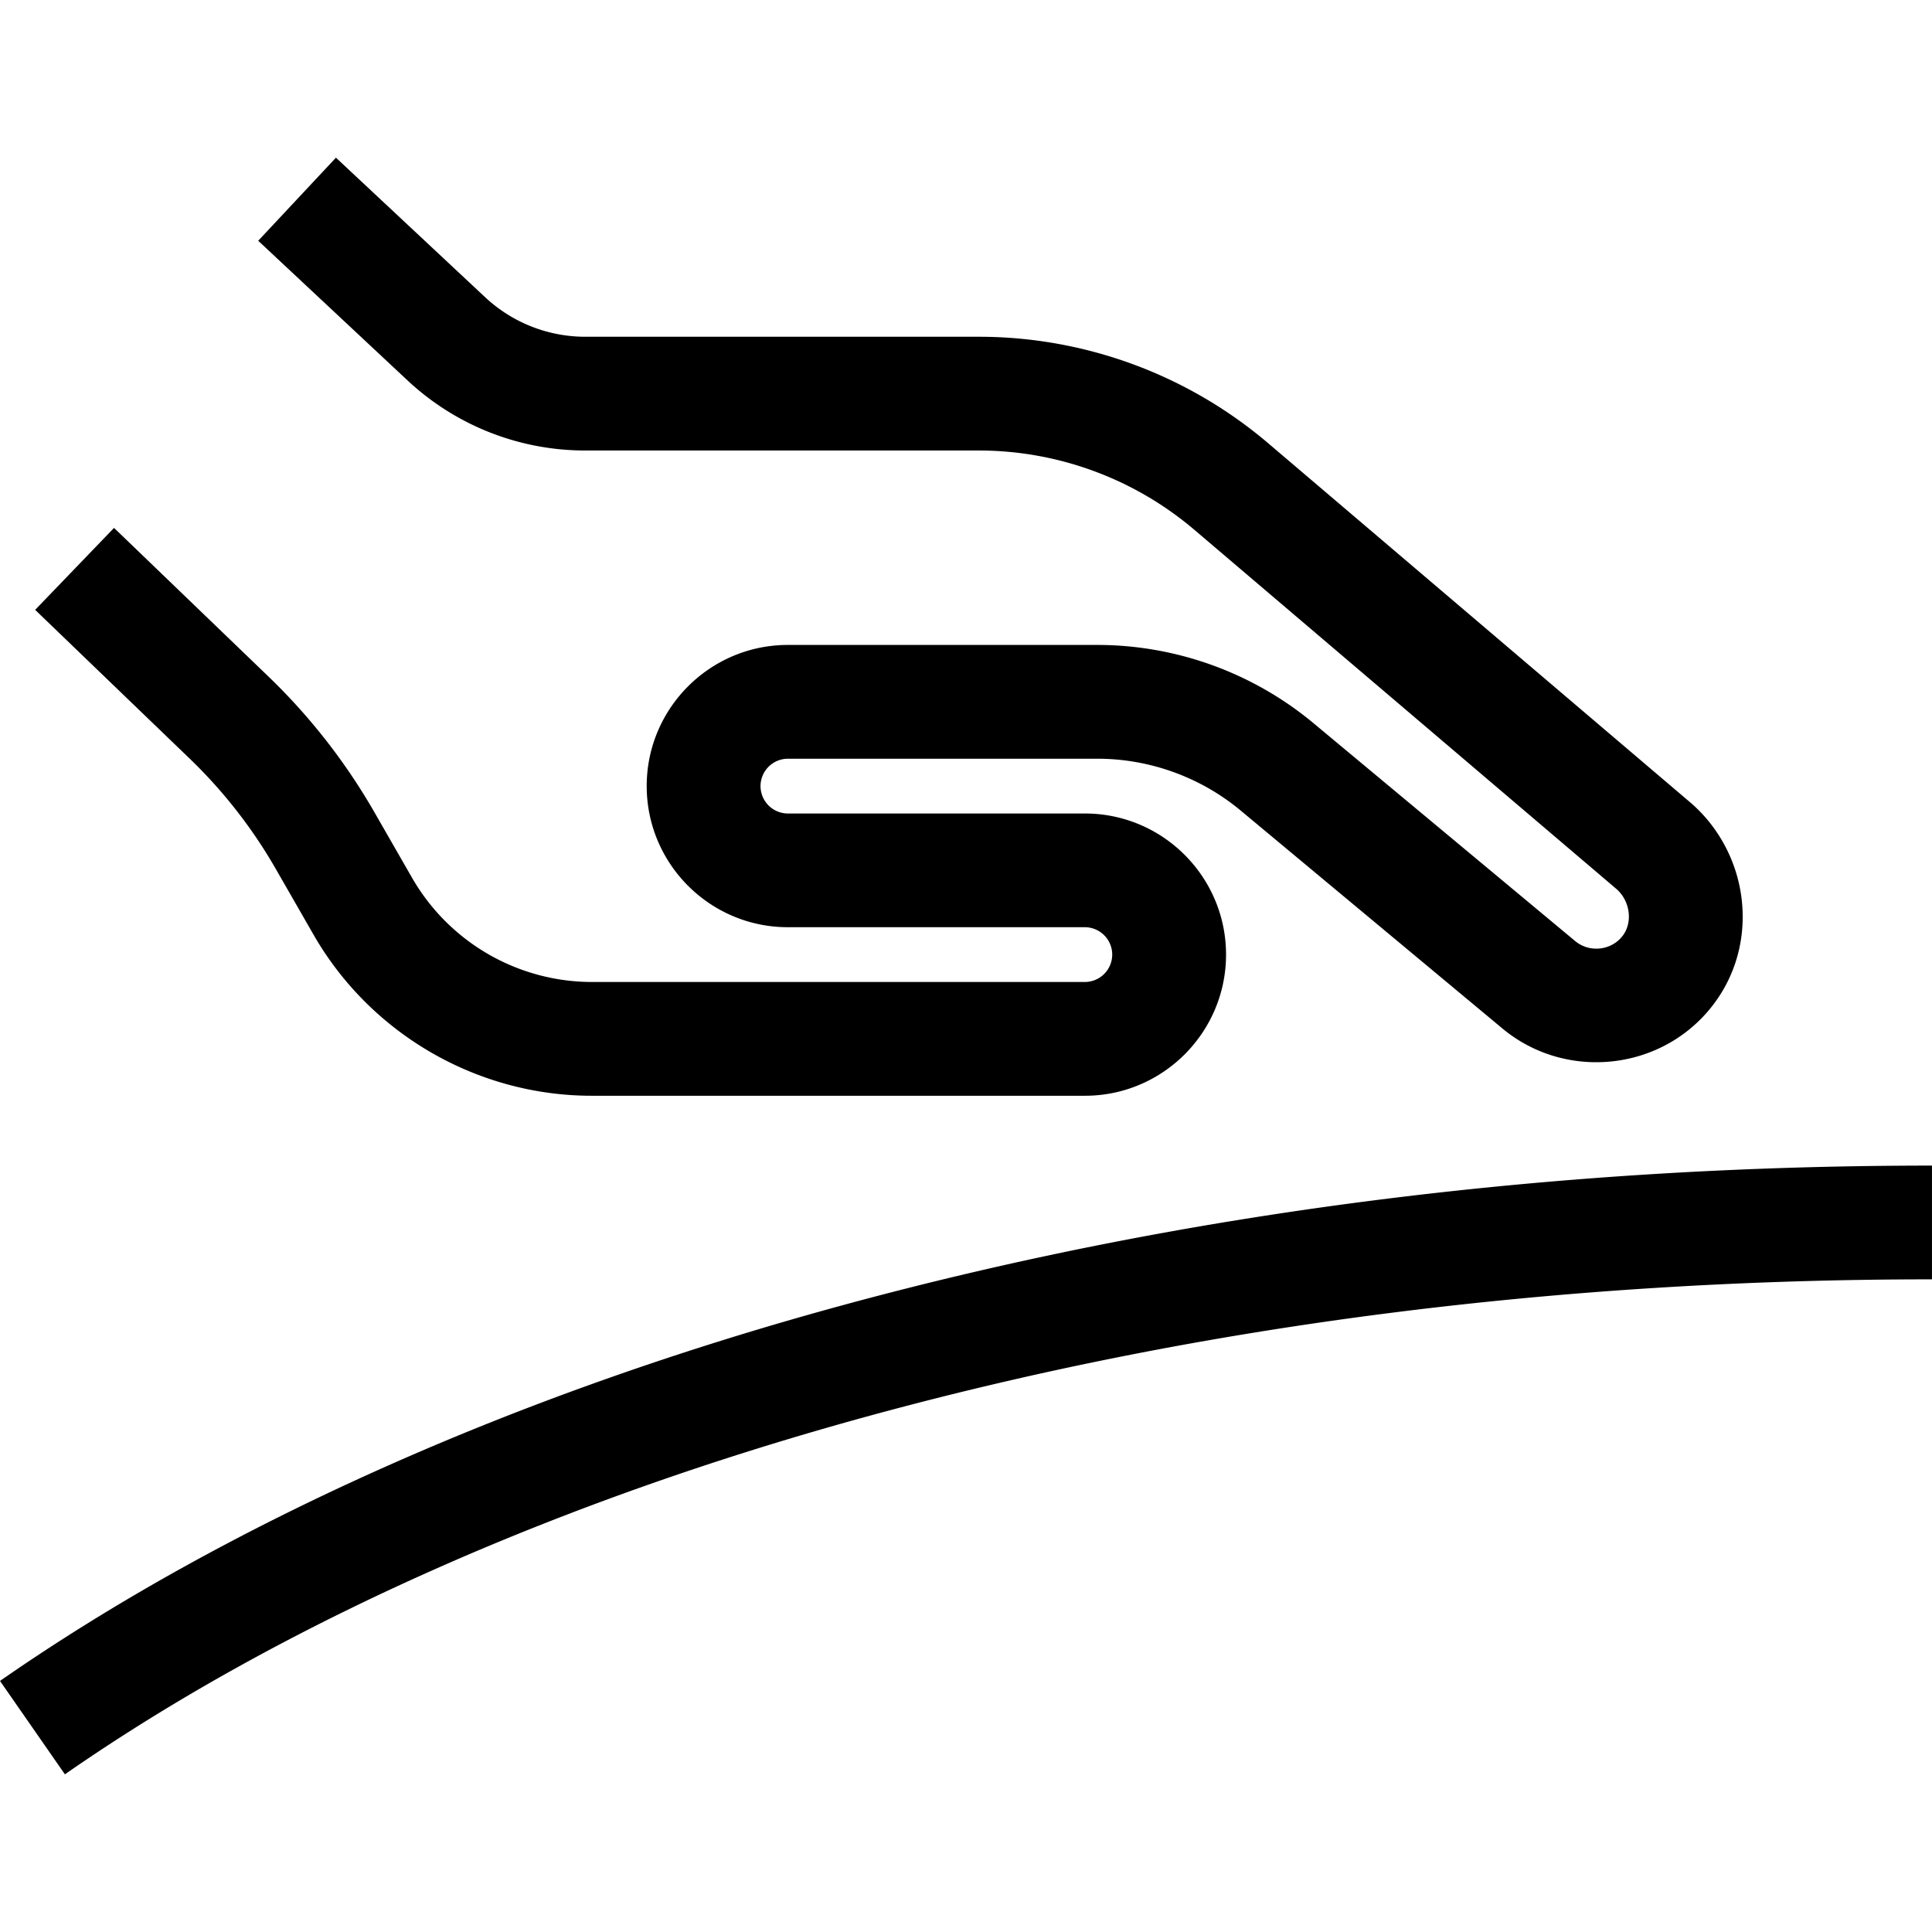 <?xml version='1.0' encoding='iso-8859-1'?>
<svg xmlns="http://www.w3.org/2000/svg" viewBox="0 0 512.001 512.001"><path d="M461.696 239.673c-.867-10.592-6-20.547-14.113-27.326l-111.507-94.892a118.42 118.42 0 0 0-76.677-28.211H155.165a38.87 38.87 0 0 1-26.635-10.512l-39.5-36.945-20.6 22.017 39.5 36.945a68.91 68.91 0 0 0 47.223 18.639h104.234a88.25 88.25 0 0 1 57.141 21.024l111.684 95.04c1.965 1.637 3.215 4.072 3.43 6.682.112 1.37.01 4.005-1.93 6.25-3.114 3.6-8.623 4.05-12.286 1l-69.345-57.738c-16.055-13.368-36.403-20.73-57.296-20.73h-82c-20.623 0-37.402 16.778-37.402 37.402s16.778 37.402 37.402 37.402h78.708a7.27 7.27 0 0 1 7.259 7.259 7.27 7.27 0 0 1-7.259 7.258H156.845a55.05 55.05 0 0 1-47.619-27.566L99.22 215.248c-7.614-13.257-17.06-25.355-28.074-35.956L30.22 139.9 9.316 161.617l40.927 39.4c8.96 8.623 16.644 18.465 22.838 29.25l10.005 17.423c15.124 26.337 43.387 42.698 73.758 42.698h130.67c20.623 0 37.402-16.778 37.402-37.402s-16.778-37.4-37.402-37.4h-78.708a7.27 7.27 0 0 1-7.259-7.259 7.27 7.27 0 0 1 7.259-7.259h82c13.86 0 27.358 4.883 38 13.75l69.345 57.738c16.198 13.486 40.6 11.5 54.373-4.447 6.774-7.832 10.032-17.928 9.172-28.427zM223.718 345.788C137.406 369.242 60.046 403.7 0 445.465l17.2 24.75c57.248-39.8 131.4-72.777 214.414-95.337 87.513-23.78 181.845-35.838 280.38-35.838v-30.143c-101.204 0-198.195 12.413-288.284 36.892z"/></svg>